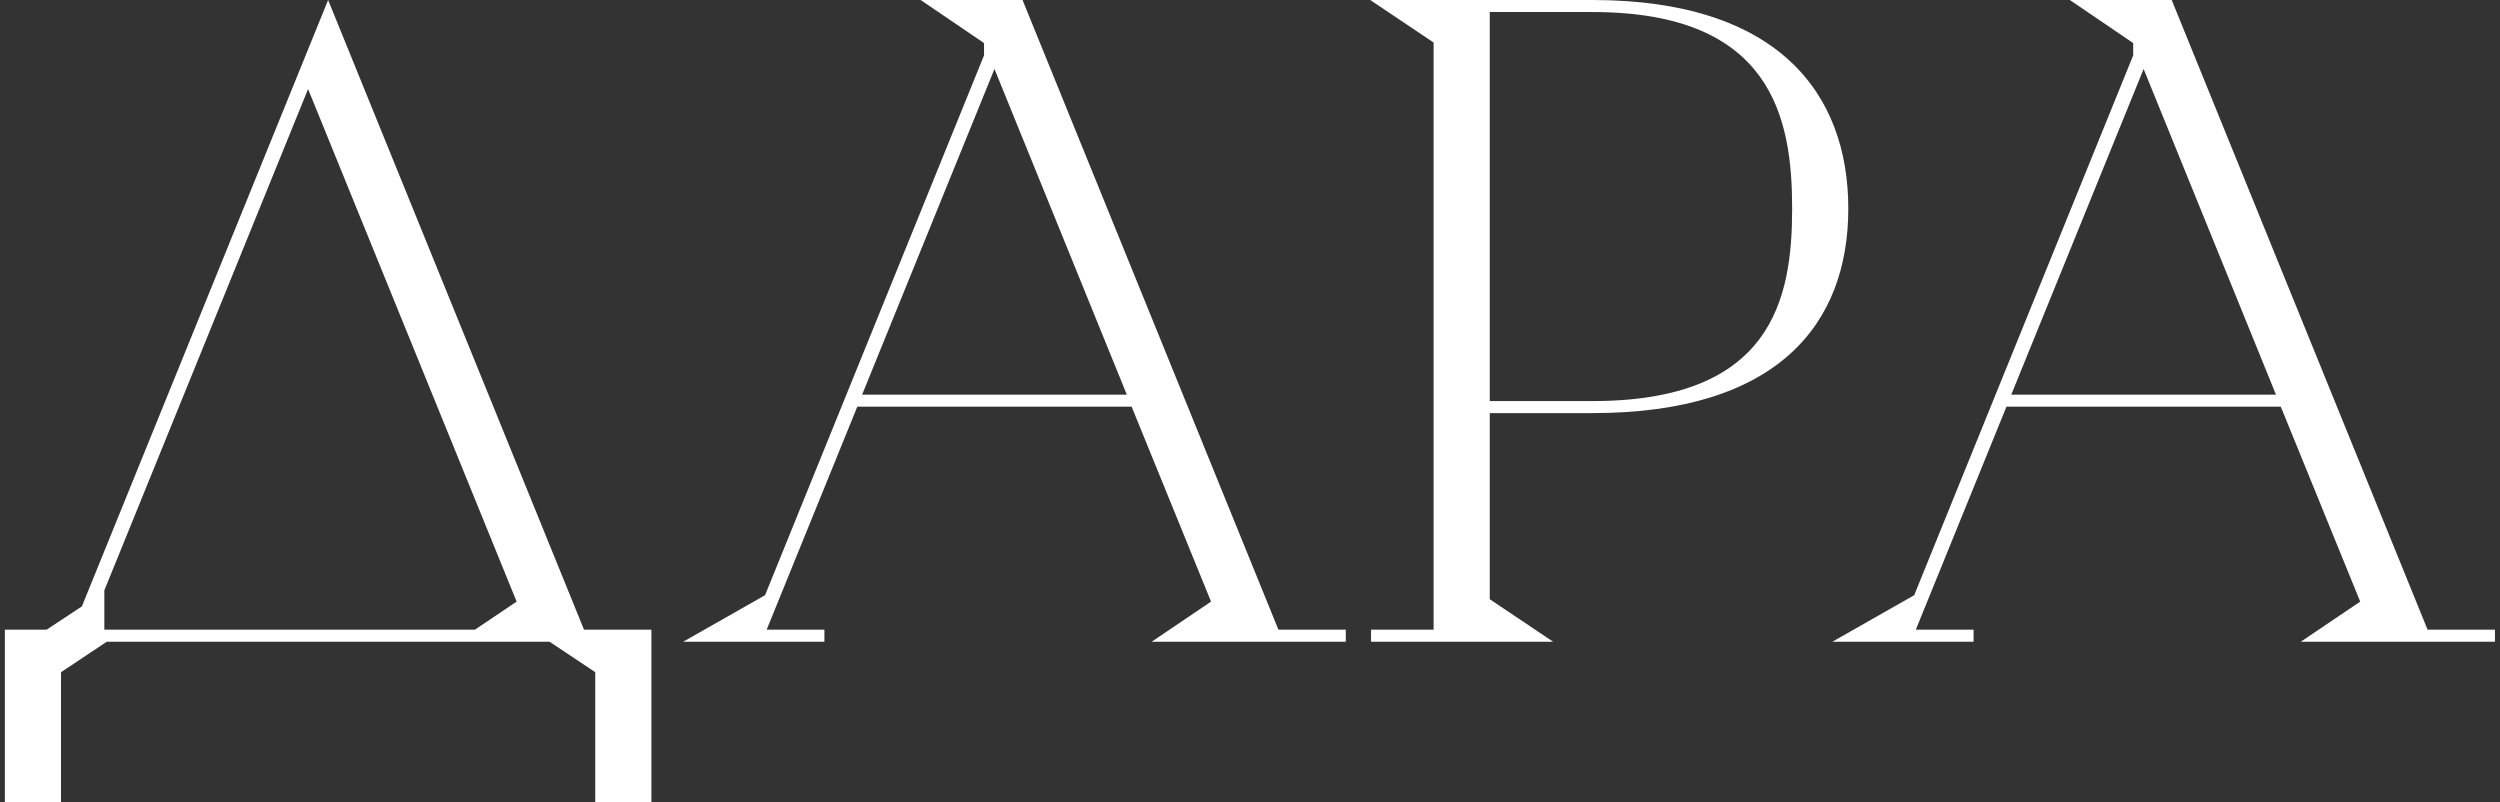 <?xml version="1.0" encoding="UTF-8"?> <svg xmlns="http://www.w3.org/2000/svg" width="187" height="60" viewBox="0 0 187 60" fill="none"><rect x="0" y="0" width="187" height="60" fill="#333333" stroke="none"/> <path d="M48.724 47.1H43.684L24.544 -7.15256e-07L6.124 45.36L3.484 47.1H0.364V60H4.564V50.28L7.984 48H41.104L44.524 50.28V60H48.724V47.1ZM35.524 47.1H7.804V44.16L23.044 6.66L38.644 45L35.524 47.1ZM95.626 47.1L76.486 -7.15256e-07H68.866L73.546 3.18L73.606 3.24V4.14L57.226 44.52L51.106 48H61.666V47.1H57.346L64.126 30.42H84.646L90.586 45L86.146 48H100.666V47.1H95.626ZM64.486 29.52L74.386 5.16L84.286 29.52H64.486ZM119.113 -7.15256e-07H102.493L107.233 3.18V47.1H102.553V48H116.173L111.433 44.82V30.9H119.113C132.973 30.9 138.253 24.24 138.253 15.6C138.253 6.96 132.973 -7.15256e-07 119.113 -7.15256e-07ZM119.113 30H111.433V0.9H119.113C132.553 0.9 134.053 8.82 134.053 15.6C134.053 22.38 132.553 30 119.113 30ZM181.583 47.1L162.443 -7.15256e-07H154.823L159.503 3.18L159.563 3.24V4.14L143.183 44.52L137.063 48H147.623V47.1H143.303L150.083 30.42H170.603L176.543 45L172.103 48H186.623V47.1H181.583ZM150.443 29.52L160.343 5.16L170.243 29.52H150.443Z" fill="white"></path> </svg> 